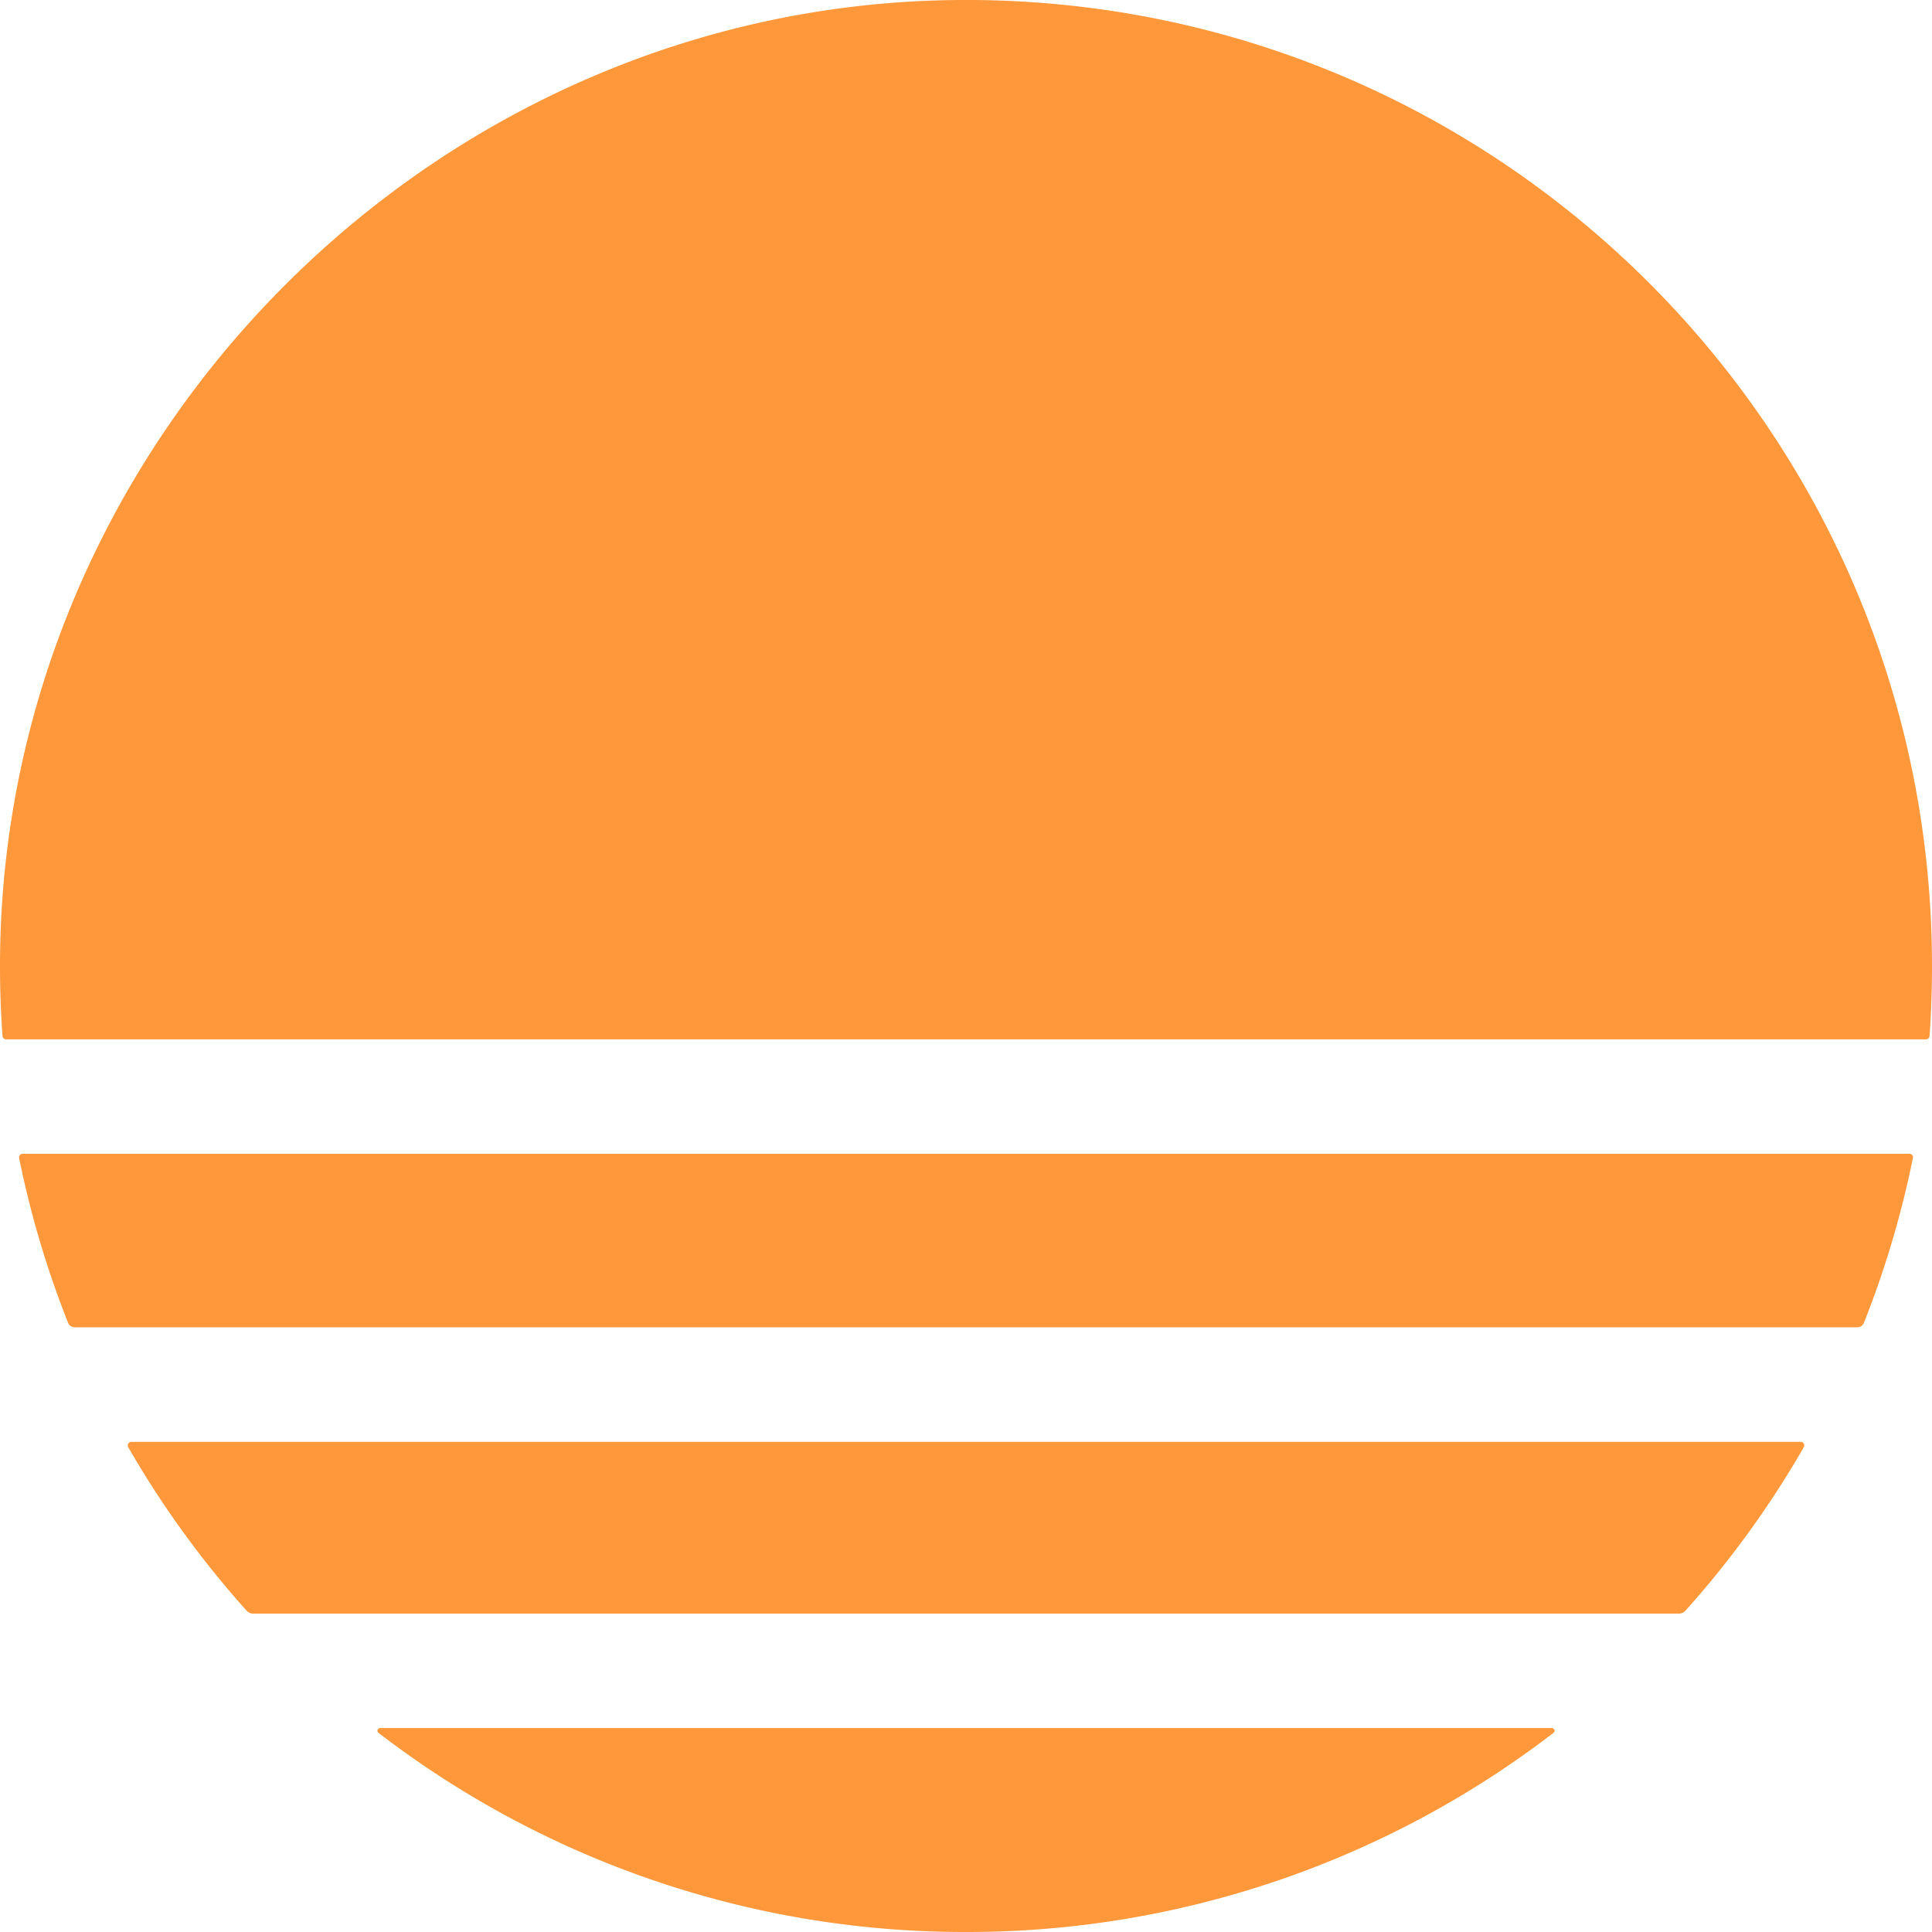 <svg xmlns="http://www.w3.org/2000/svg" viewBox="0 0 30 30">
  <path fill="#FF983B" d="M24.097 26.833c.04 0 .057.05.025.075A14.94 14.94 0 0 1 15 30a14.93 14.93 0 0 1-9.122-3.092c-.032-.024-.014-.075.025-.075zm3.912-4.36c-.524.91-1.14 1.76-1.837 2.537a.14.14 0 0 1-.103.046H3.932a.14.14 0 0 1-.104-.047 15 15 0 0 1-1.837-2.537.056.056 0 0 1 .048-.083h25.922c.043 0 .07.046.048.083m1.694-4.49a15 15 0 0 1-.76 2.558.11.11 0 0 1-.103.07H1.16a.11.11 0 0 1-.103-.07 15 15 0 0 1-.76-2.558.056.056 0 0 1 .054-.066H29.65c.035 0 .061.032.054.066M14.9 0C23.23-.055 30 6.682 30 15q0 .549-.038 1.087a.056.056 0 0 1-.055.052H.094a.056.056 0 0 1-.055-.052A15 15 0 0 1 0 15.014C-.007 6.852 6.737.054 14.899 0" data-color="1"></path>
</svg>
